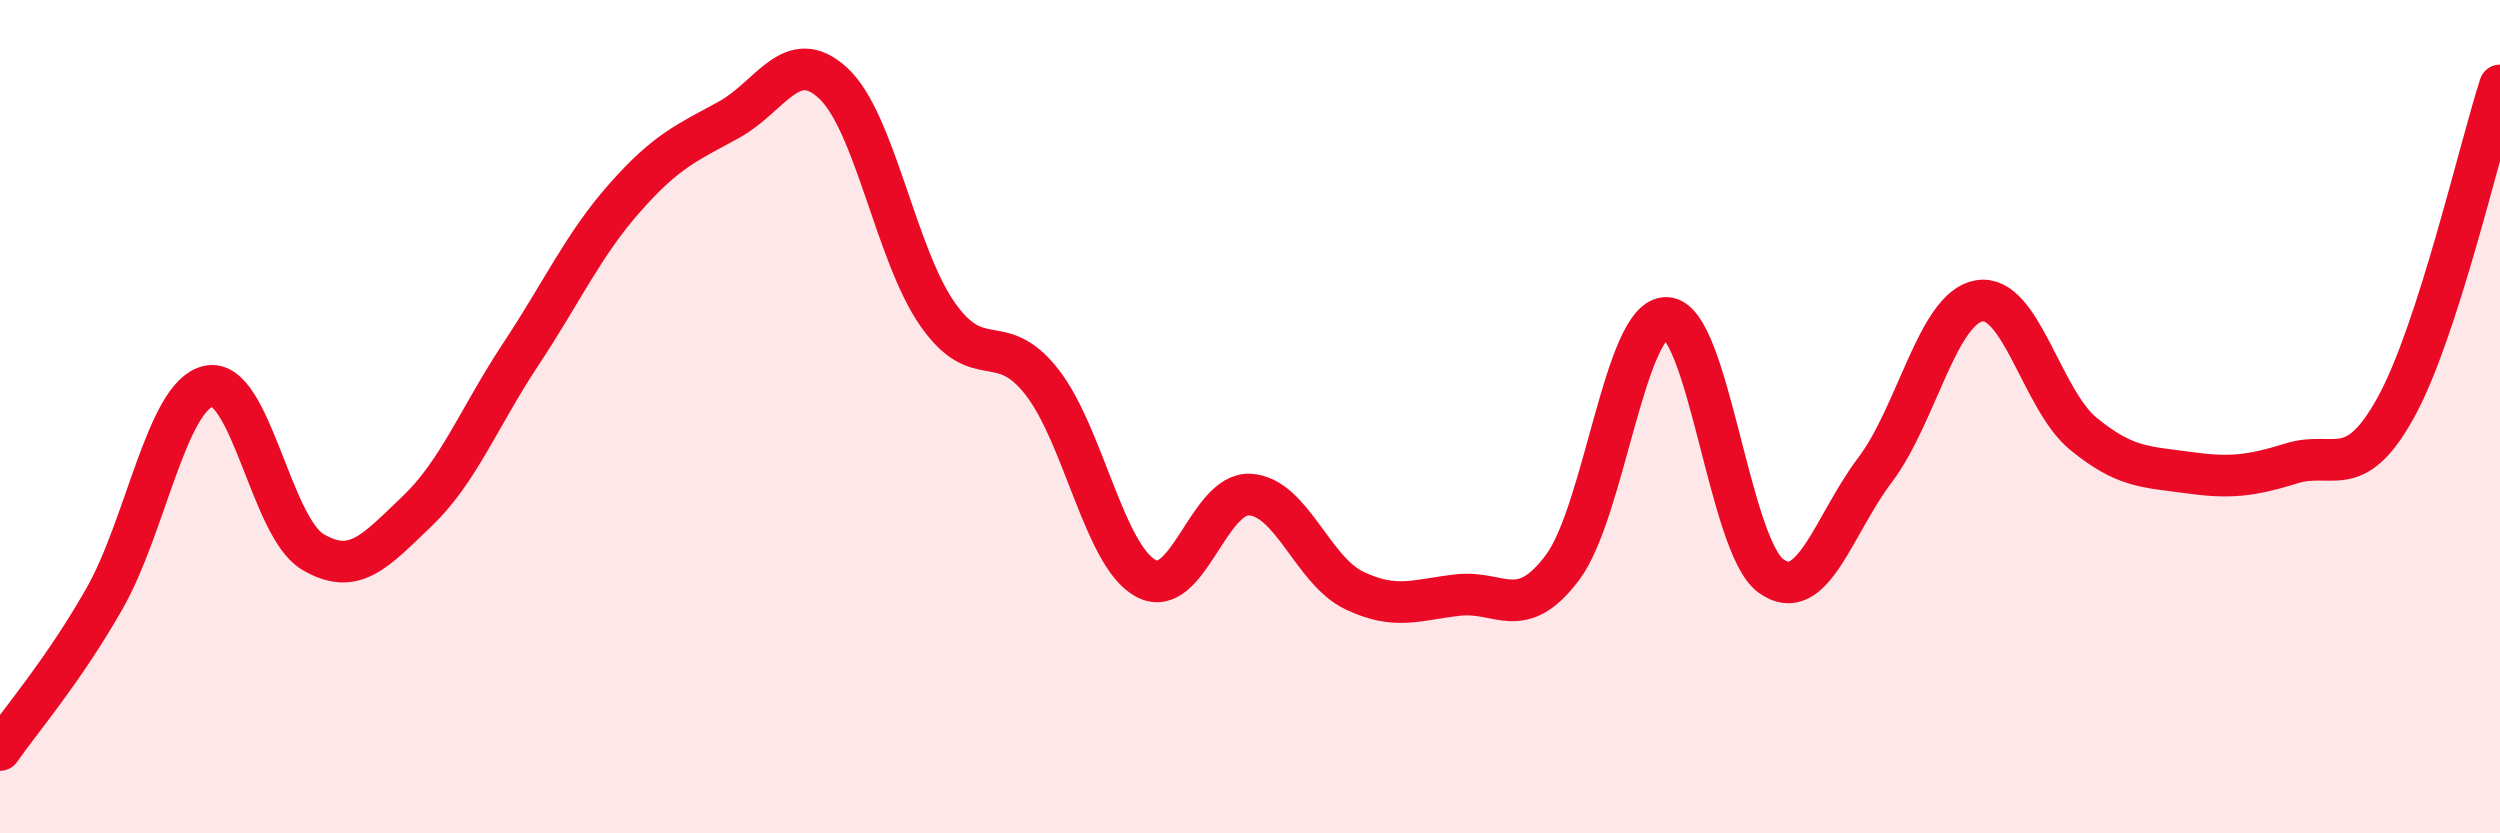 
    <svg width="60" height="20" viewBox="0 0 60 20" xmlns="http://www.w3.org/2000/svg">
      <path
        d="M 0,18 C 0.5,17.28 1.5,16.13 2.5,14.38 C 3.5,12.63 4,9.5 5,9.27 C 6,9.04 6.5,12.64 7.5,13.24 C 8.5,13.84 9,13.23 10,12.28 C 11,11.33 11.5,10.01 12.5,8.5 C 13.5,6.99 14,5.87 15,4.74 C 16,3.61 16.5,3.42 17.5,2.87 C 18.5,2.32 19,1.07 20,2 C 21,2.93 21.5,6.11 22.5,7.54 C 23.5,8.97 24,7.89 25,9.16 C 26,10.43 26.5,13.34 27.5,13.88 C 28.5,14.42 29,11.81 30,11.87 C 31,11.93 31.5,13.69 32.5,14.17 C 33.5,14.65 34,14.39 35,14.28 C 36,14.17 36.5,14.95 37.5,13.62 C 38.5,12.29 39,7.59 40,7.63 C 41,7.67 41.5,13.09 42.5,13.82 C 43.5,14.55 44,12.6 45,11.28 C 46,9.96 46.5,7.39 47.5,7.22 C 48.5,7.05 49,9.59 50,10.41 C 51,11.23 51.5,11.2 52.5,11.34 C 53.5,11.48 54,11.43 55,11.12 C 56,10.81 56.5,11.59 57.5,9.78 C 58.5,7.97 59.5,3.6 60,2.05L60 20L0 20Z"
        fill="#EB0A25"
        opacity="0.1"
        stroke-linecap="round"
        stroke-linejoin="round"
      />
      <path
        d="M 0,18 C 0.5,17.28 1.5,16.13 2.5,14.38 C 3.5,12.63 4,9.5 5,9.27 C 6,9.04 6.5,12.64 7.5,13.24 C 8.5,13.84 9,13.23 10,12.28 C 11,11.33 11.5,10.01 12.5,8.5 C 13.5,6.99 14,5.87 15,4.74 C 16,3.61 16.5,3.42 17.5,2.87 C 18.5,2.32 19,1.07 20,2 C 21,2.93 21.5,6.11 22.5,7.54 C 23.5,8.97 24,7.89 25,9.16 C 26,10.43 26.5,13.34 27.5,13.88 C 28.5,14.42 29,11.81 30,11.87 C 31,11.93 31.5,13.69 32.5,14.17 C 33.5,14.65 34,14.39 35,14.28 C 36,14.17 36.5,14.95 37.5,13.62 C 38.5,12.29 39,7.59 40,7.63 C 41,7.67 41.5,13.09 42.5,13.82 C 43.5,14.55 44,12.6 45,11.28 C 46,9.96 46.5,7.39 47.5,7.22 C 48.5,7.05 49,9.59 50,10.41 C 51,11.23 51.5,11.2 52.5,11.34 C 53.5,11.48 54,11.43 55,11.12 C 56,10.81 56.5,11.59 57.5,9.78 C 58.5,7.97 59.5,3.6 60,2.05"
        stroke="#EB0A25"
        stroke-width="1"
        fill="none"
        stroke-linecap="round"
        stroke-linejoin="round"
      />
    </svg>
  